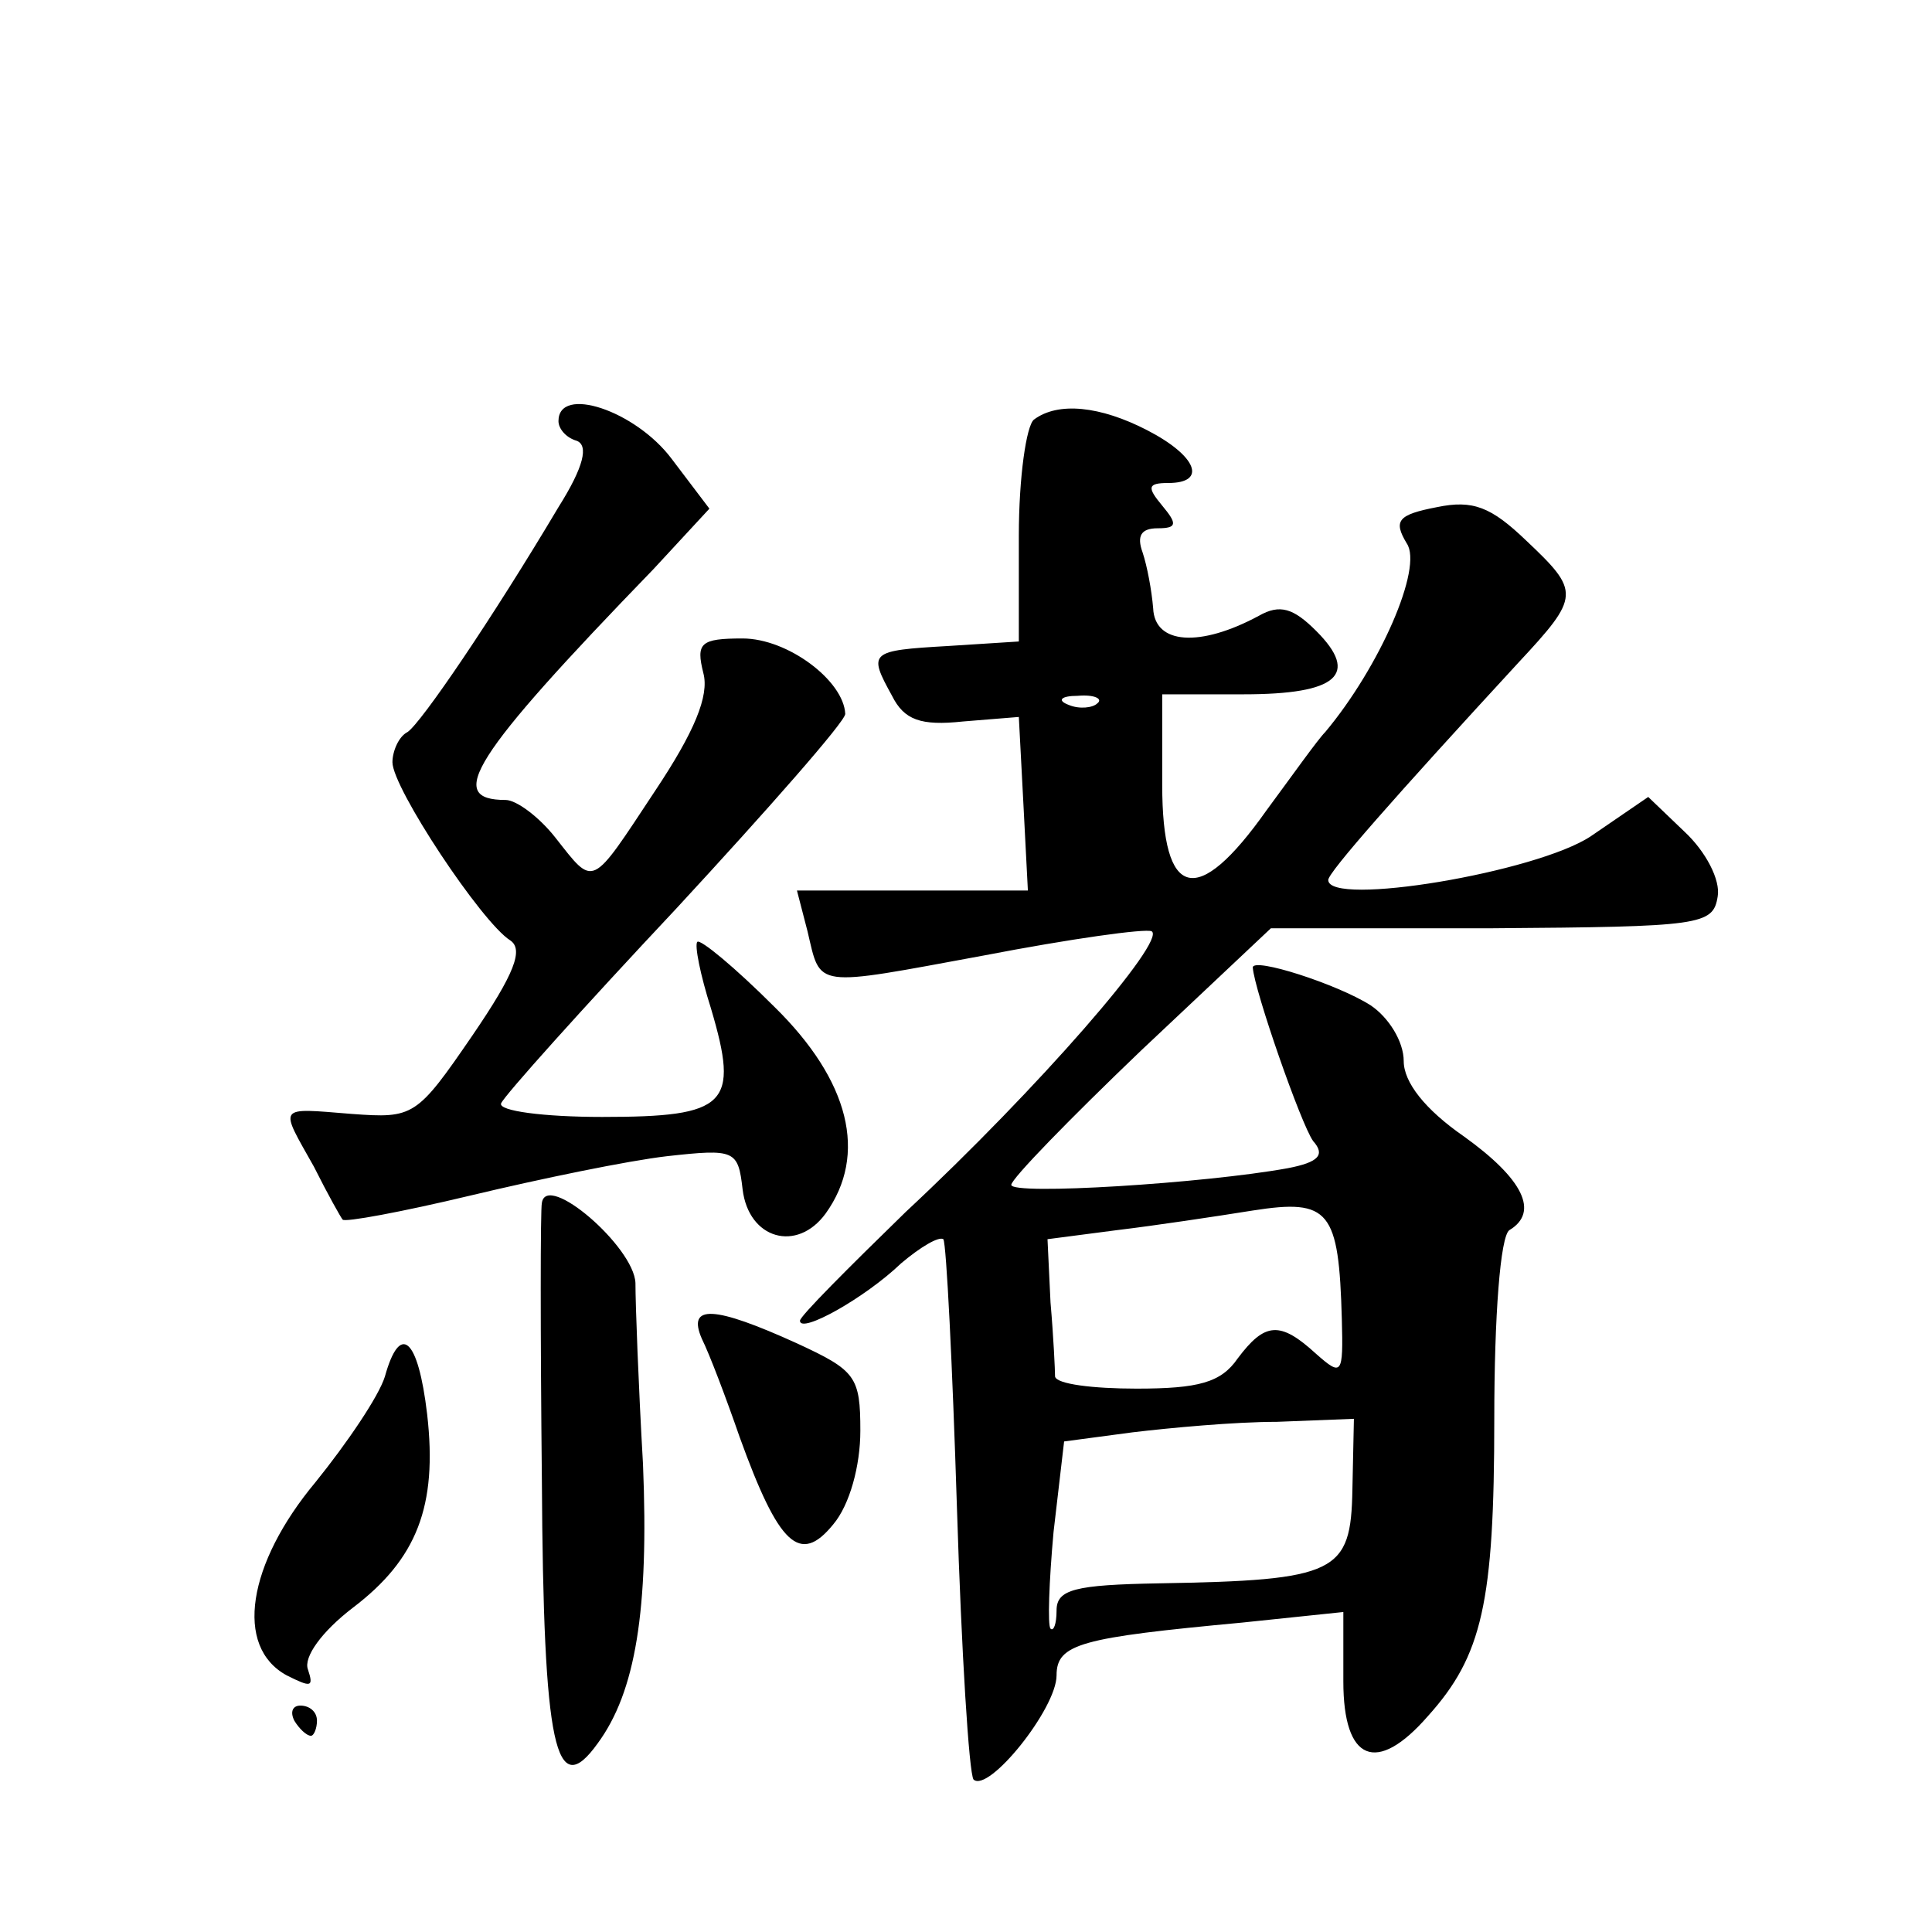 <?xml version="1.0" standalone="no"?>
<!DOCTYPE svg PUBLIC "-//W3C//DTD SVG 20010904//EN"
 "http://www.w3.org/TR/2001/REC-SVG-20010904/DTD/svg10.dtd">
<svg version="1.0" xmlns="http://www.w3.org/2000/svg"
 width="128pt" height="128pt" viewBox="0 0 128 128"
 preserveAspectRatio="xMidYMid meet">
<g transform="translate(0,128) scale(0.1,-0.1)"
fill="#0" stroke="none">
<path d="M370 1001 c0 -5 5 -11 12 -13 8 -3 5 -17 -12 -44 -44 -74 -91 -143 -100
-149 -6 -3 -10 -13 -10 -20 0 -17 59 -106 78 -118 9 -6 3 -22 -25 -63 -37 -54 -39
-55 -80 -52 -50 4 -48 6 -25 -35 9 -18 18 -34 19 -35 1 -2 39 5 85 16 46 11 104
23 130 26 45 5 47 4 50 -22 4 -33 36 -42 55 -16 28 39 16 88 -34 137 -26 26 -49
45 -51 43 -2 -2 2 -22 9 -44 19 -64 11 -72 -72 -72 -39 0 -69 4 -67 9 2 5 54 63
116 129 61 66 112 124 112 129 -1 22 -38 50 -68 50 -28 0 -31 -3 -26 -23 4 -15
-6 -39 -32 -78 -43 -65 -40 -64 -66 -31 -11 14 -26 25 -33 25 -40 0 -23 28 98 153
l37 40 -25 33 c-24 32 -75 49 -75 25z M685 1002 c-5 -4 -10 -38 -10 -77 l0 -70
-47 -3 c-52 -3 -53 -4 -37 -33 8 -16 19 -20 47 -17 l37 3 3 -57 3 -58 -77 0 -76
0 7 -27 c9 -38 3 -37 117 -16 57 11 107 18 111 16 10 -6 -75 -104 -163 -186 -38
-37 -70 -69 -70 -72 0 -9 43 15 67 38 13 11 25 18 28 16 2 -3 6 -83 9 -178 3 -96
8 -176 11 -180 10 -9 55 47 55 69 0 21 16 25 123 35 l67 7 0 -46 c0 -53 22 -62
56 -23 36 40 44 75 44 197 0 68 4 121 10 125 20 12 9 34 -30 62 -26 18 -40 36 -40
50 0 13 -10 29 -22 37 -22 14 -78 32 -78 25 1 -15 32 -104 40 -115 8 -9 4 -14 -17
-18 -55 -10 -183 -18 -183 -11 0 4 39 44 86 89 l86 81 147 0 c138 1 146 2 149 21
2 11 -8 30 -22 43 l-24 23 -38 -26 c-36 -24 -174 -47 -174 -29 0 5 44 55 126 144
41 44 41 47 5 81 -23 22 -35 27 -59 22 -26 -5 -29 -9 -20 -24 11 -16 -18 -82 -54
-125 -5 -5 -22 -29 -39 -52 -46 -65 -69 -59 -69 17 l0 60 54 0 c62 0 77 13 48 42
-15 15 -24 18 -38 10 -39 -21 -69 -19 -70 5 -1 12 -4 28 -7 37 -4 11 -1 16 10 16
13 0 13 3 3 15 -10 12 -10 15 4 15 26 0 19 18 -14 35 -31 16 -59 19 -75 7z m42
-188 c-3 -3 -12 -4 -19 -1 -8 3 -5 6 6 6 11 1 17 -2 13 -5z m162 -408 c1 -37 0
-38 -17 -23 -24 22 -34 21 -52 -3 -11 -16 -26 -20 -67 -20 -29 0 -53 3 -54 8 0
4 -1 26 -3 49 l-2 42 46 6 c25 3 65 9 90 13 51 8 57 0 59 -72z m7 -113 c-1 -55
-10 -60 -128 -62 -56 -1 -68 -4 -68 -18 0 -9 -2 -14 -4 -12 -2 2 -1 31 2 64 l7
60 45 6 c25 3 68 7 96 7 l51 2 -1 -47z M359 483 c-1 -4 -1 -87 0 -183 1 -179 9
-214 37 -175 25 34 34 88 30 185 -3 52 -5 106 -5 120 -1 24 -59 74 -62 53z M465
393 c5 -10 16 -39 25 -65 26 -72 40 -85 62 -58 11 13 18 39 18 62 0 36 -3 40 -42
58 -55 25 -73 26 -63 3z M255 368 c-4 -13 -25 -44 -46 -70 -45 -54 -54 -109 -19
-128 16 -8 18 -8 14 4 -3 8 9 25 30 41 42 32 56 67 49 128 -6 51 -18 61 -28 25z
M195 140 c3 -5 8 -10 11 -10 2 0 4 5 4 10 0 6 -5 10 -11 10 -5 0 -7 -4 -4 -10z"/>
</g>
</svg>
